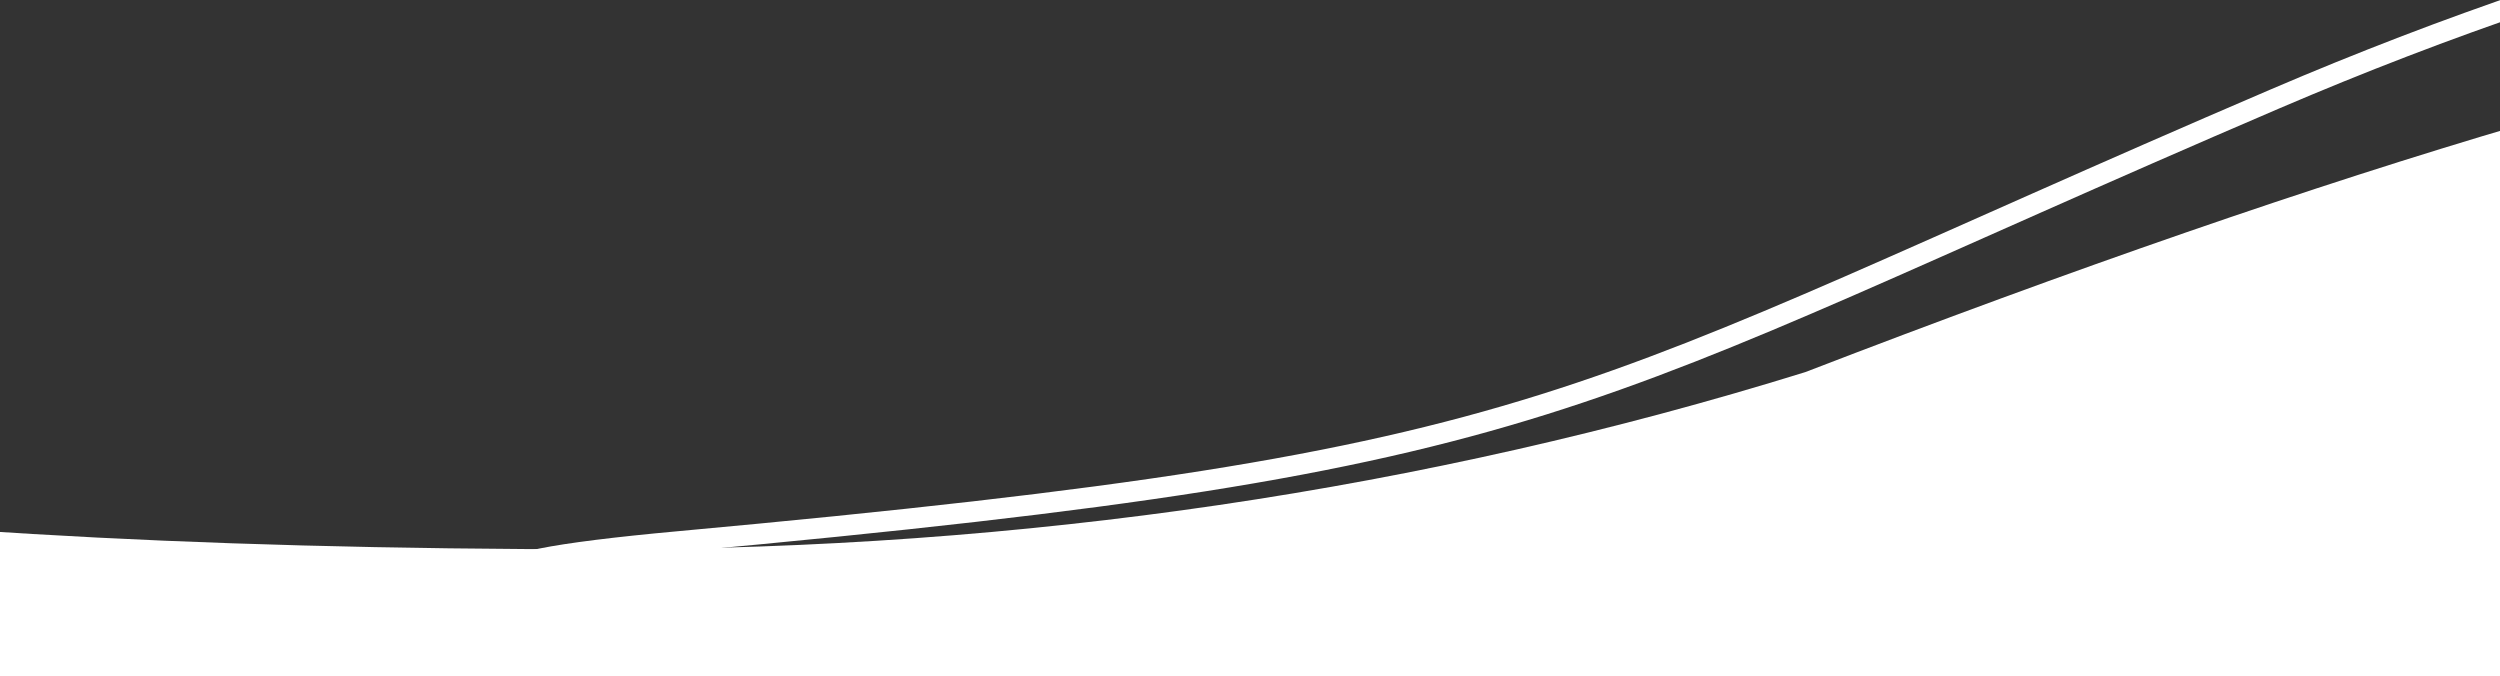 <?xml version="1.0" encoding="UTF-8" standalone="no"?>
<!DOCTYPE svg PUBLIC "-//W3C//DTD SVG 1.1//EN" "http://www.w3.org/Graphics/SVG/1.1/DTD/svg11.dtd">
<svg width="100%" height="100%" viewBox="0 0 414 112" version="1.1" xmlns="http://www.w3.org/2000/svg" xmlns:xlink="http://www.w3.org/1999/xlink" xml:space="preserve" xmlns:serif="http://www.serif.com/" style="fill-rule:evenodd;clip-rule:evenodd;stroke-miterlimit:10;">
    <rect x="0" y="0" width="414" height="112" fill="#333333" stroke="none"/>
    <g transform="matrix(1,0,0,1,0,-54.735)">
        <clipPath id="_clip1">
            <path d="M-69,135.562C-26.17,142.318 30.107,145.696 99.832,145.696C169.557,145.696 235.931,135.916 298.954,116.357C388.089,81.99 456.733,61.798 504.886,55.783C553.038,49.769 553.038,78.39 504.886,141.647L504.886,167L-68.642,167L-69,135.562Z"/>
        </clipPath>
        <g clip-path="url(#_clip1)">
            <g transform="matrix(1,0,0,1,-69,37)">
                <clipPath id="_clip2">
                    <rect x="69" y="-331" width="414" height="4104" clip-rule="nonzero"/>
                </clipPath>
                <g clip-path="url(#_clip2)">
                    <rect x="-5" y="13" width="620" height="122" style="fill:white;"/>
                </g>
            </g>
        </g>
    </g>
    <g transform="matrix(1.016,0,0,0.974,-1.305,-43.509)">
        <path d="M414.048,44.681L414.048,158.034C130.129,151.714 29.392,144.617 111.879,136.746C257.273,122.871 255.469,113.629 372.028,61.517C386.093,55.228 400.103,49.615 414.048,44.681Z" style="fill:none;fill-rule:nonzero;stroke:white;stroke-width:3.52px;"/>
    </g>
</svg>
